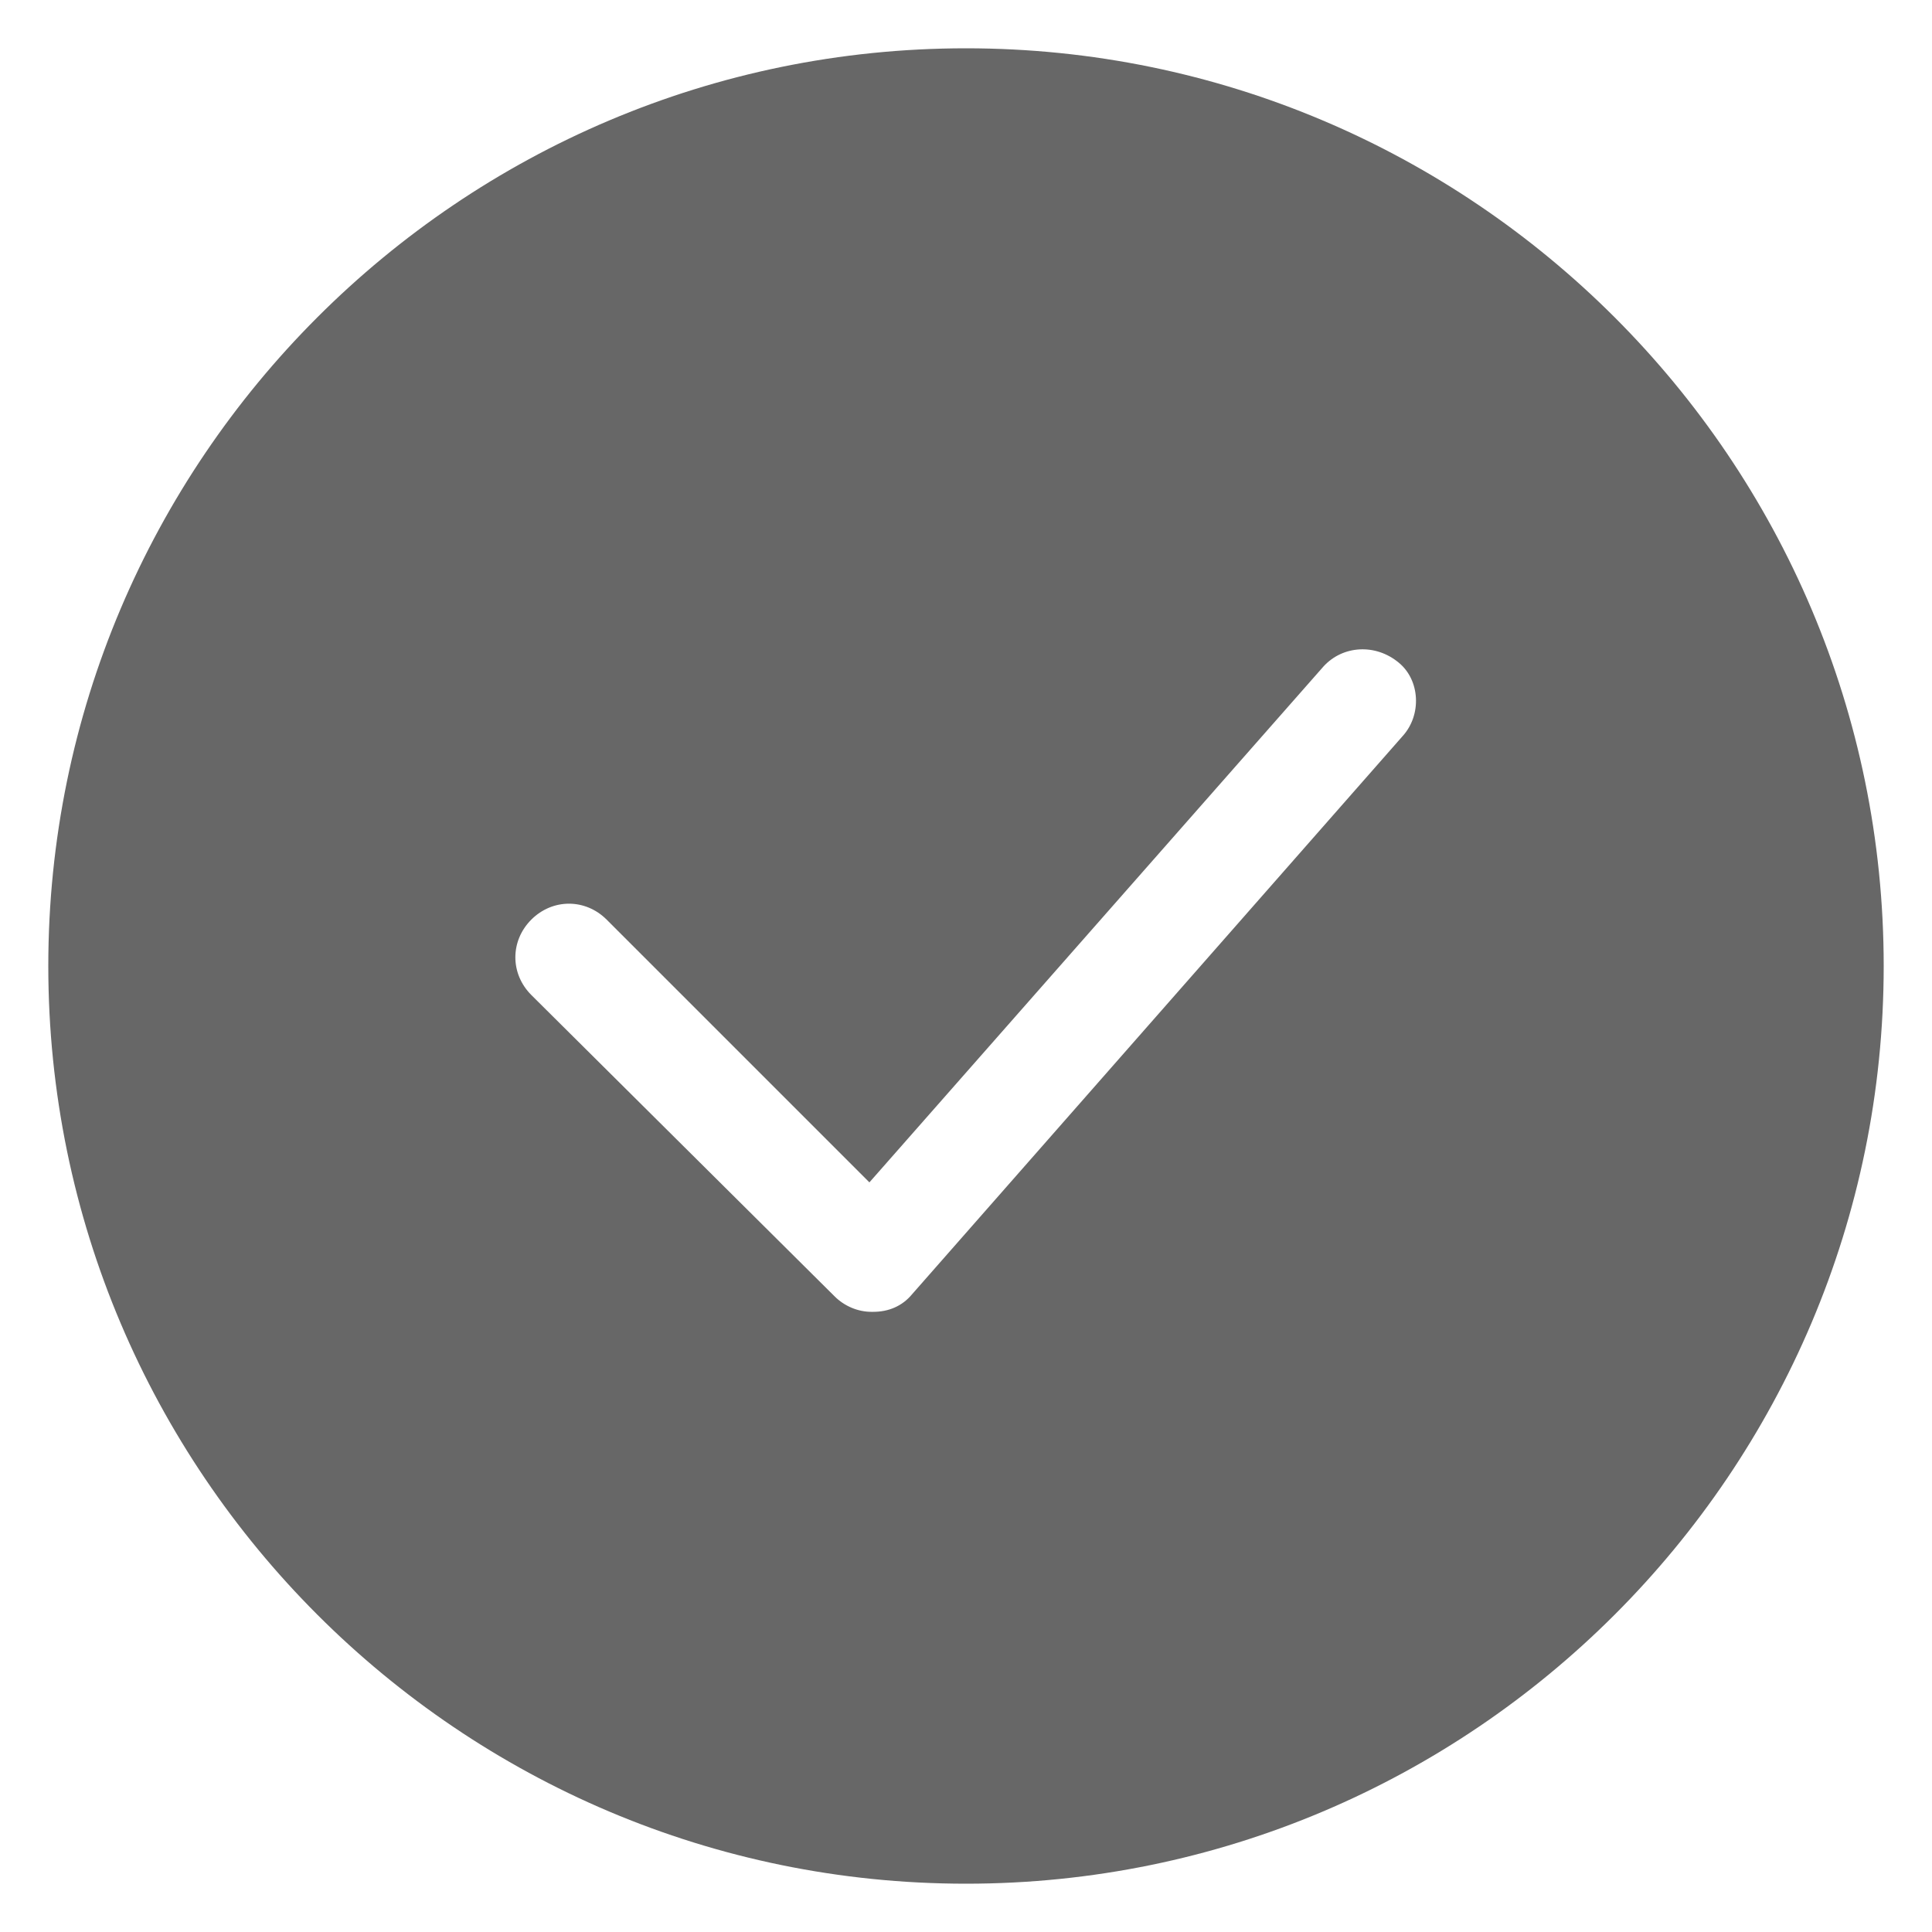 <?xml version="1.0" encoding="UTF-8"?>
<svg width="1200pt" height="1200pt" version="1.1" viewBox="0 0 1200 1200" xmlns="http://www.w3.org/2000/svg">
 <path d="m600 30c-314.4 0-570 255.6-570 570s255.6 570 570 570 570-255.6 570-570-255.6-570-570-570zm271.2 427.2-304.8 346.8c-6 7.199-14.398 10.801-24 10.801h-1.199c-8.398 0-16.801-3.602-22.801-9.602l-188.4-187.2c-13.199-13.199-13.199-33.602 0-46.801s33.602-13.199 46.801 0l163.2 163.2 282-320.4c12-13.199 32.398-14.398 46.801-2.398 13.199 10.797 14.398 32.398 2.398 45.598z" fill="#676767"/>
</svg>
